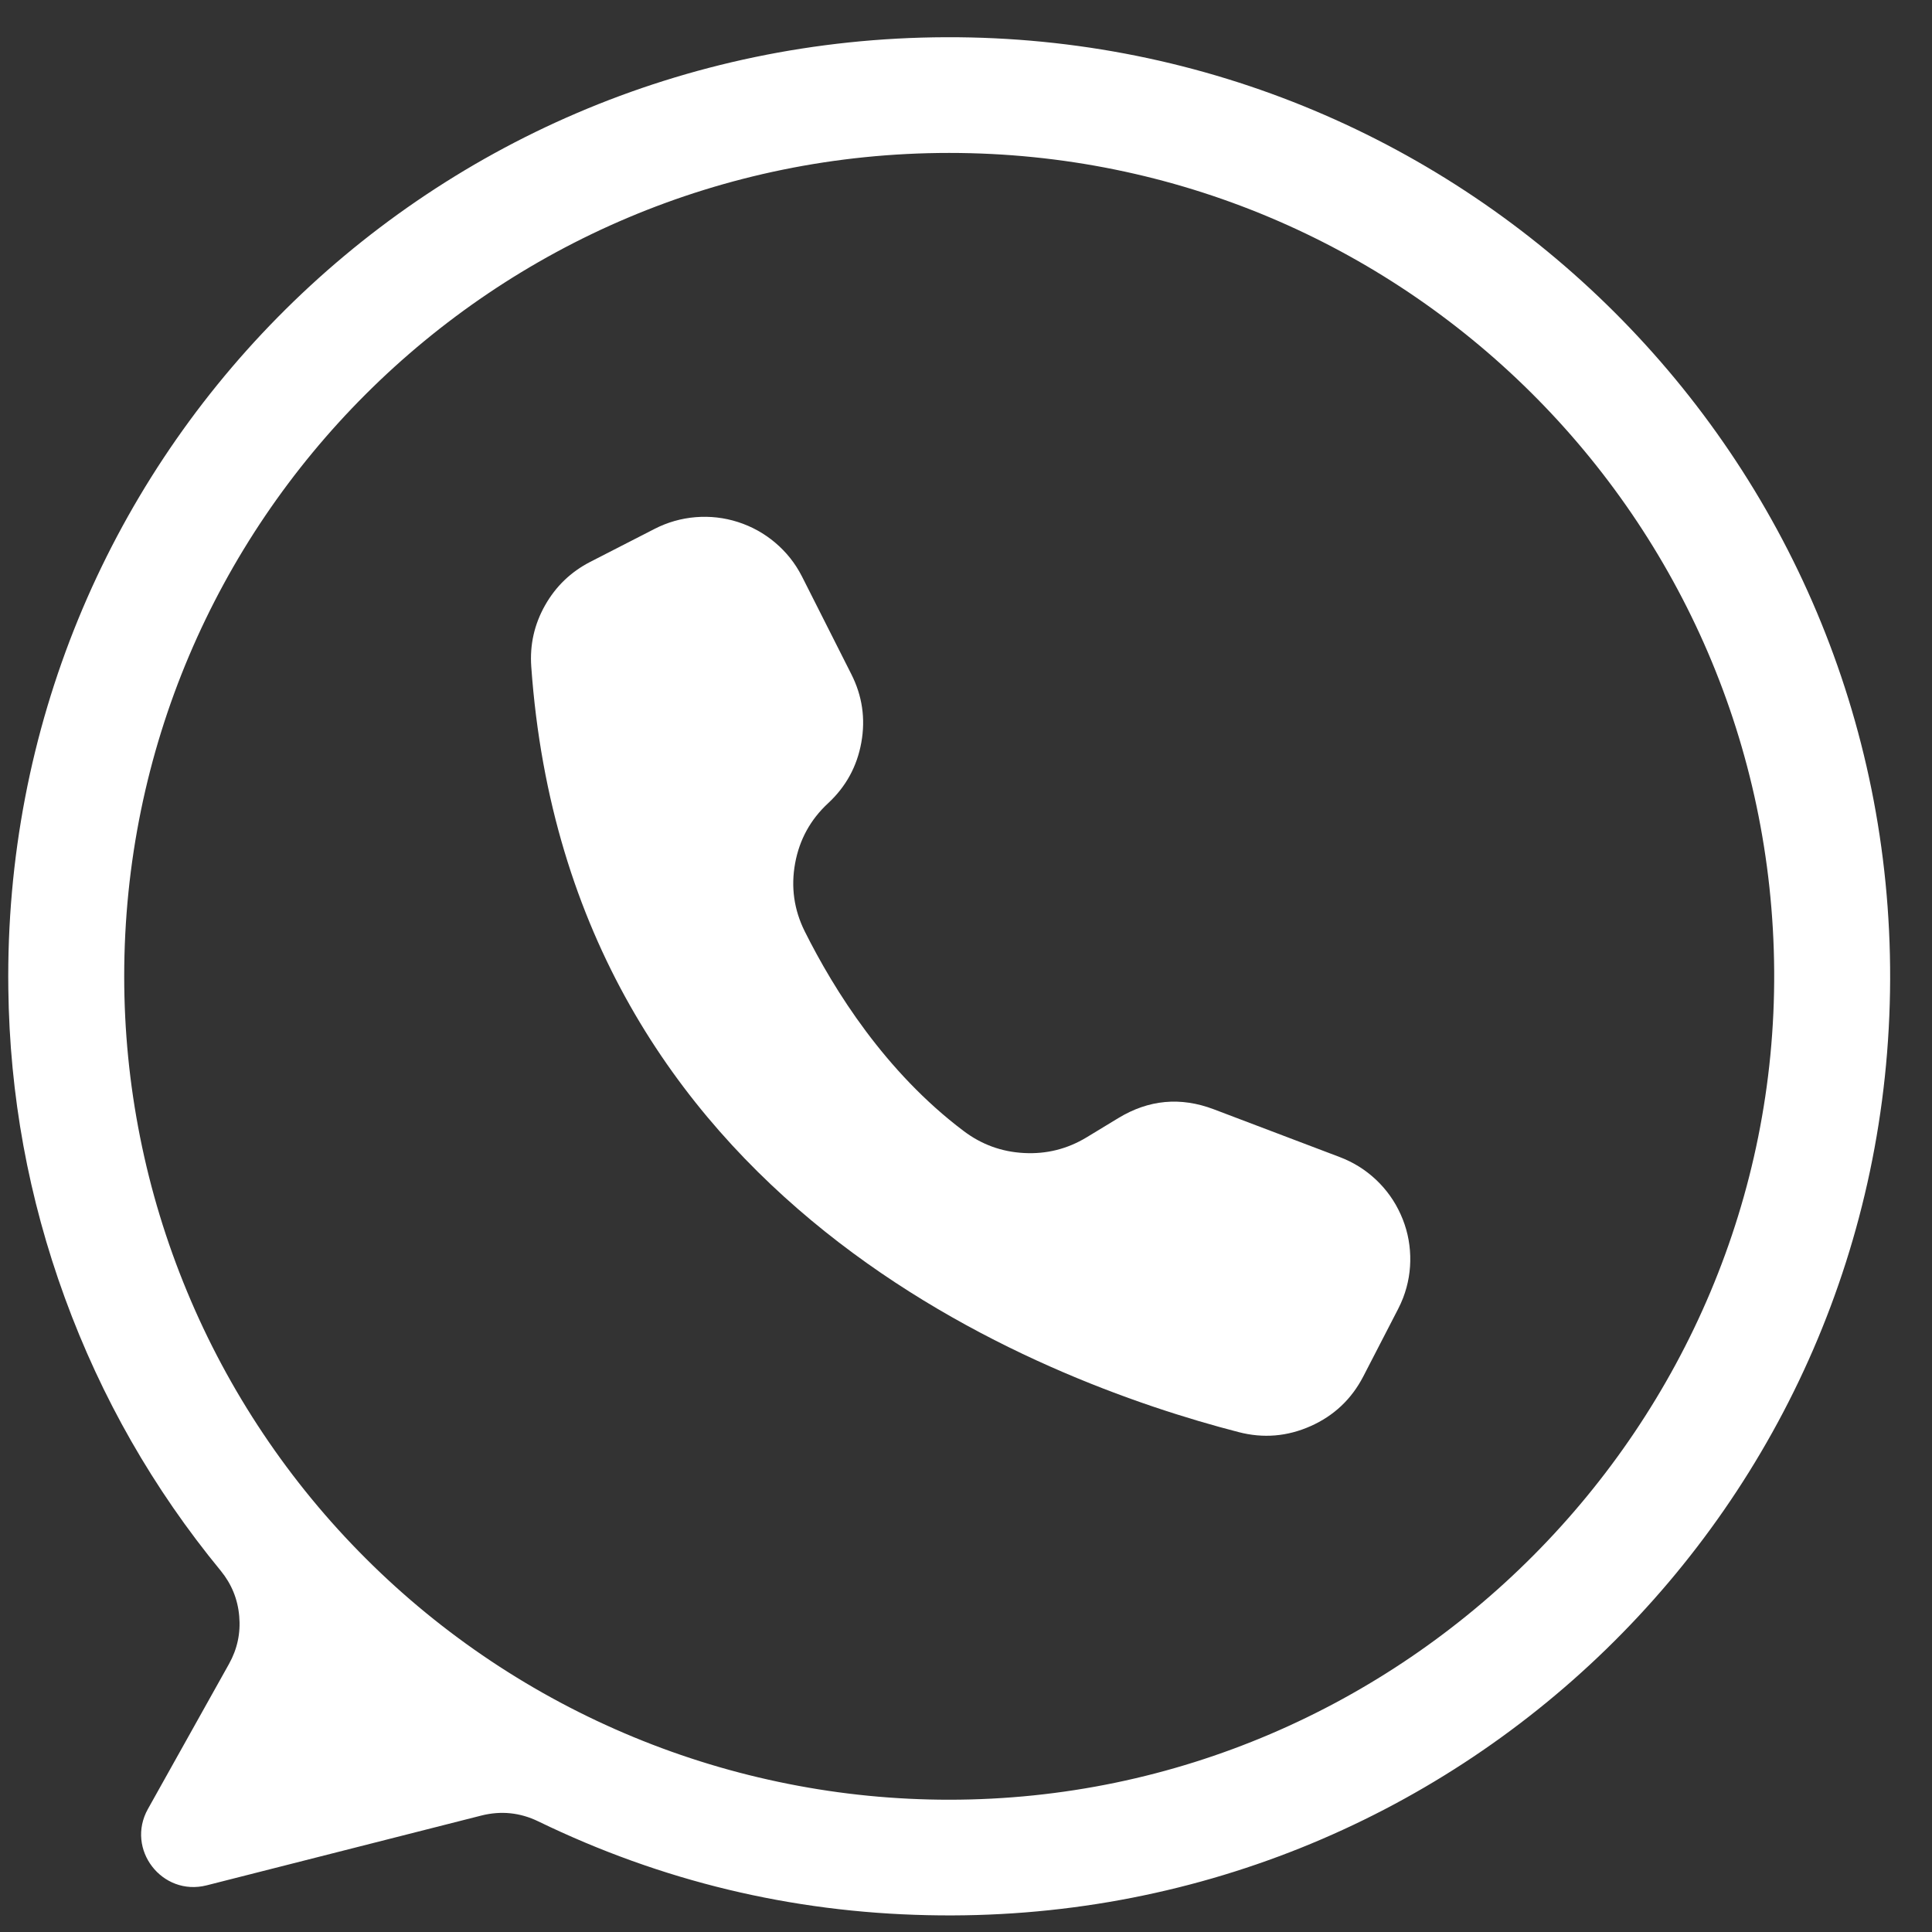 <svg xmlns="http://www.w3.org/2000/svg" width="45" height="45" viewBox="0 0 45 45" fill="none"><rect x="0" y="0" width="45" height="45" fill="#333333" stroke="none"/><path d="M22.033 0.867C9.807 0.908 0.035 10.83 0.194 23.032C0.224 25.506 0.662 27.906 1.511 30.231C2.36 32.556 3.57 34.675 5.143 36.588C5.394 36.896 5.538 37.248 5.572 37.644C5.607 38.04 5.527 38.411 5.333 38.758L3.445 42.135C2.922 43.071 3.774 44.178 4.815 43.913L11.21 42.288C11.67 42.172 12.114 42.217 12.541 42.425C15.402 43.812 18.423 44.54 21.604 44.608C33.896 44.886 43.986 35.082 44.025 22.81C44.063 10.673 34.195 0.826 22.033 0.867ZM22.109 41.919C20.847 41.919 19.597 41.796 18.36 41.55C17.122 41.304 15.921 40.941 14.755 40.459C13.589 39.977 12.482 39.386 11.433 38.687C10.384 37.987 9.413 37.192 8.521 36.301C7.629 35.411 6.832 34.442 6.131 33.395C5.43 32.348 4.838 31.243 4.356 30.08C3.873 28.916 3.508 27.717 3.262 26.482C3.016 25.247 2.893 24 2.893 22.741C2.893 12.149 11.496 3.562 22.109 3.562C32.68 3.562 41.257 12.082 41.324 22.617C41.391 33.188 32.7 41.919 22.109 41.919Z" fill="white"></path><path d="M18.674 13.417L18.683 13.434L19.829 15.703C20.084 16.207 20.162 16.738 20.062 17.294C19.962 17.85 19.705 18.321 19.291 18.706C18.878 19.088 18.621 19.555 18.52 20.107C18.419 20.66 18.493 21.188 18.743 21.691C19.431 23.069 20.623 24.97 22.442 26.341C22.859 26.657 23.329 26.829 23.852 26.856C24.375 26.884 24.861 26.762 25.309 26.491L26.047 26.043C26.756 25.612 27.498 25.544 28.273 25.838L31.207 26.951C31.523 27.071 31.803 27.246 32.049 27.477C32.294 27.708 32.486 27.978 32.624 28.285C32.763 28.592 32.837 28.914 32.847 29.251C32.857 29.588 32.802 29.913 32.682 30.228C32.647 30.318 32.608 30.405 32.564 30.49L31.752 32.063C31.478 32.59 31.07 32.975 30.527 33.217C29.983 33.459 29.424 33.506 28.848 33.356C24.24 32.167 13.259 28.031 12.374 15.526C12.338 15.018 12.445 14.543 12.695 14.1C12.945 13.657 13.297 13.319 13.75 13.086L15.246 12.319C15.546 12.165 15.865 12.074 16.201 12.046C16.538 12.019 16.866 12.056 17.188 12.159C17.509 12.262 17.799 12.423 18.056 12.64C18.314 12.858 18.52 13.117 18.674 13.417Z" fill="white"></path></svg>
